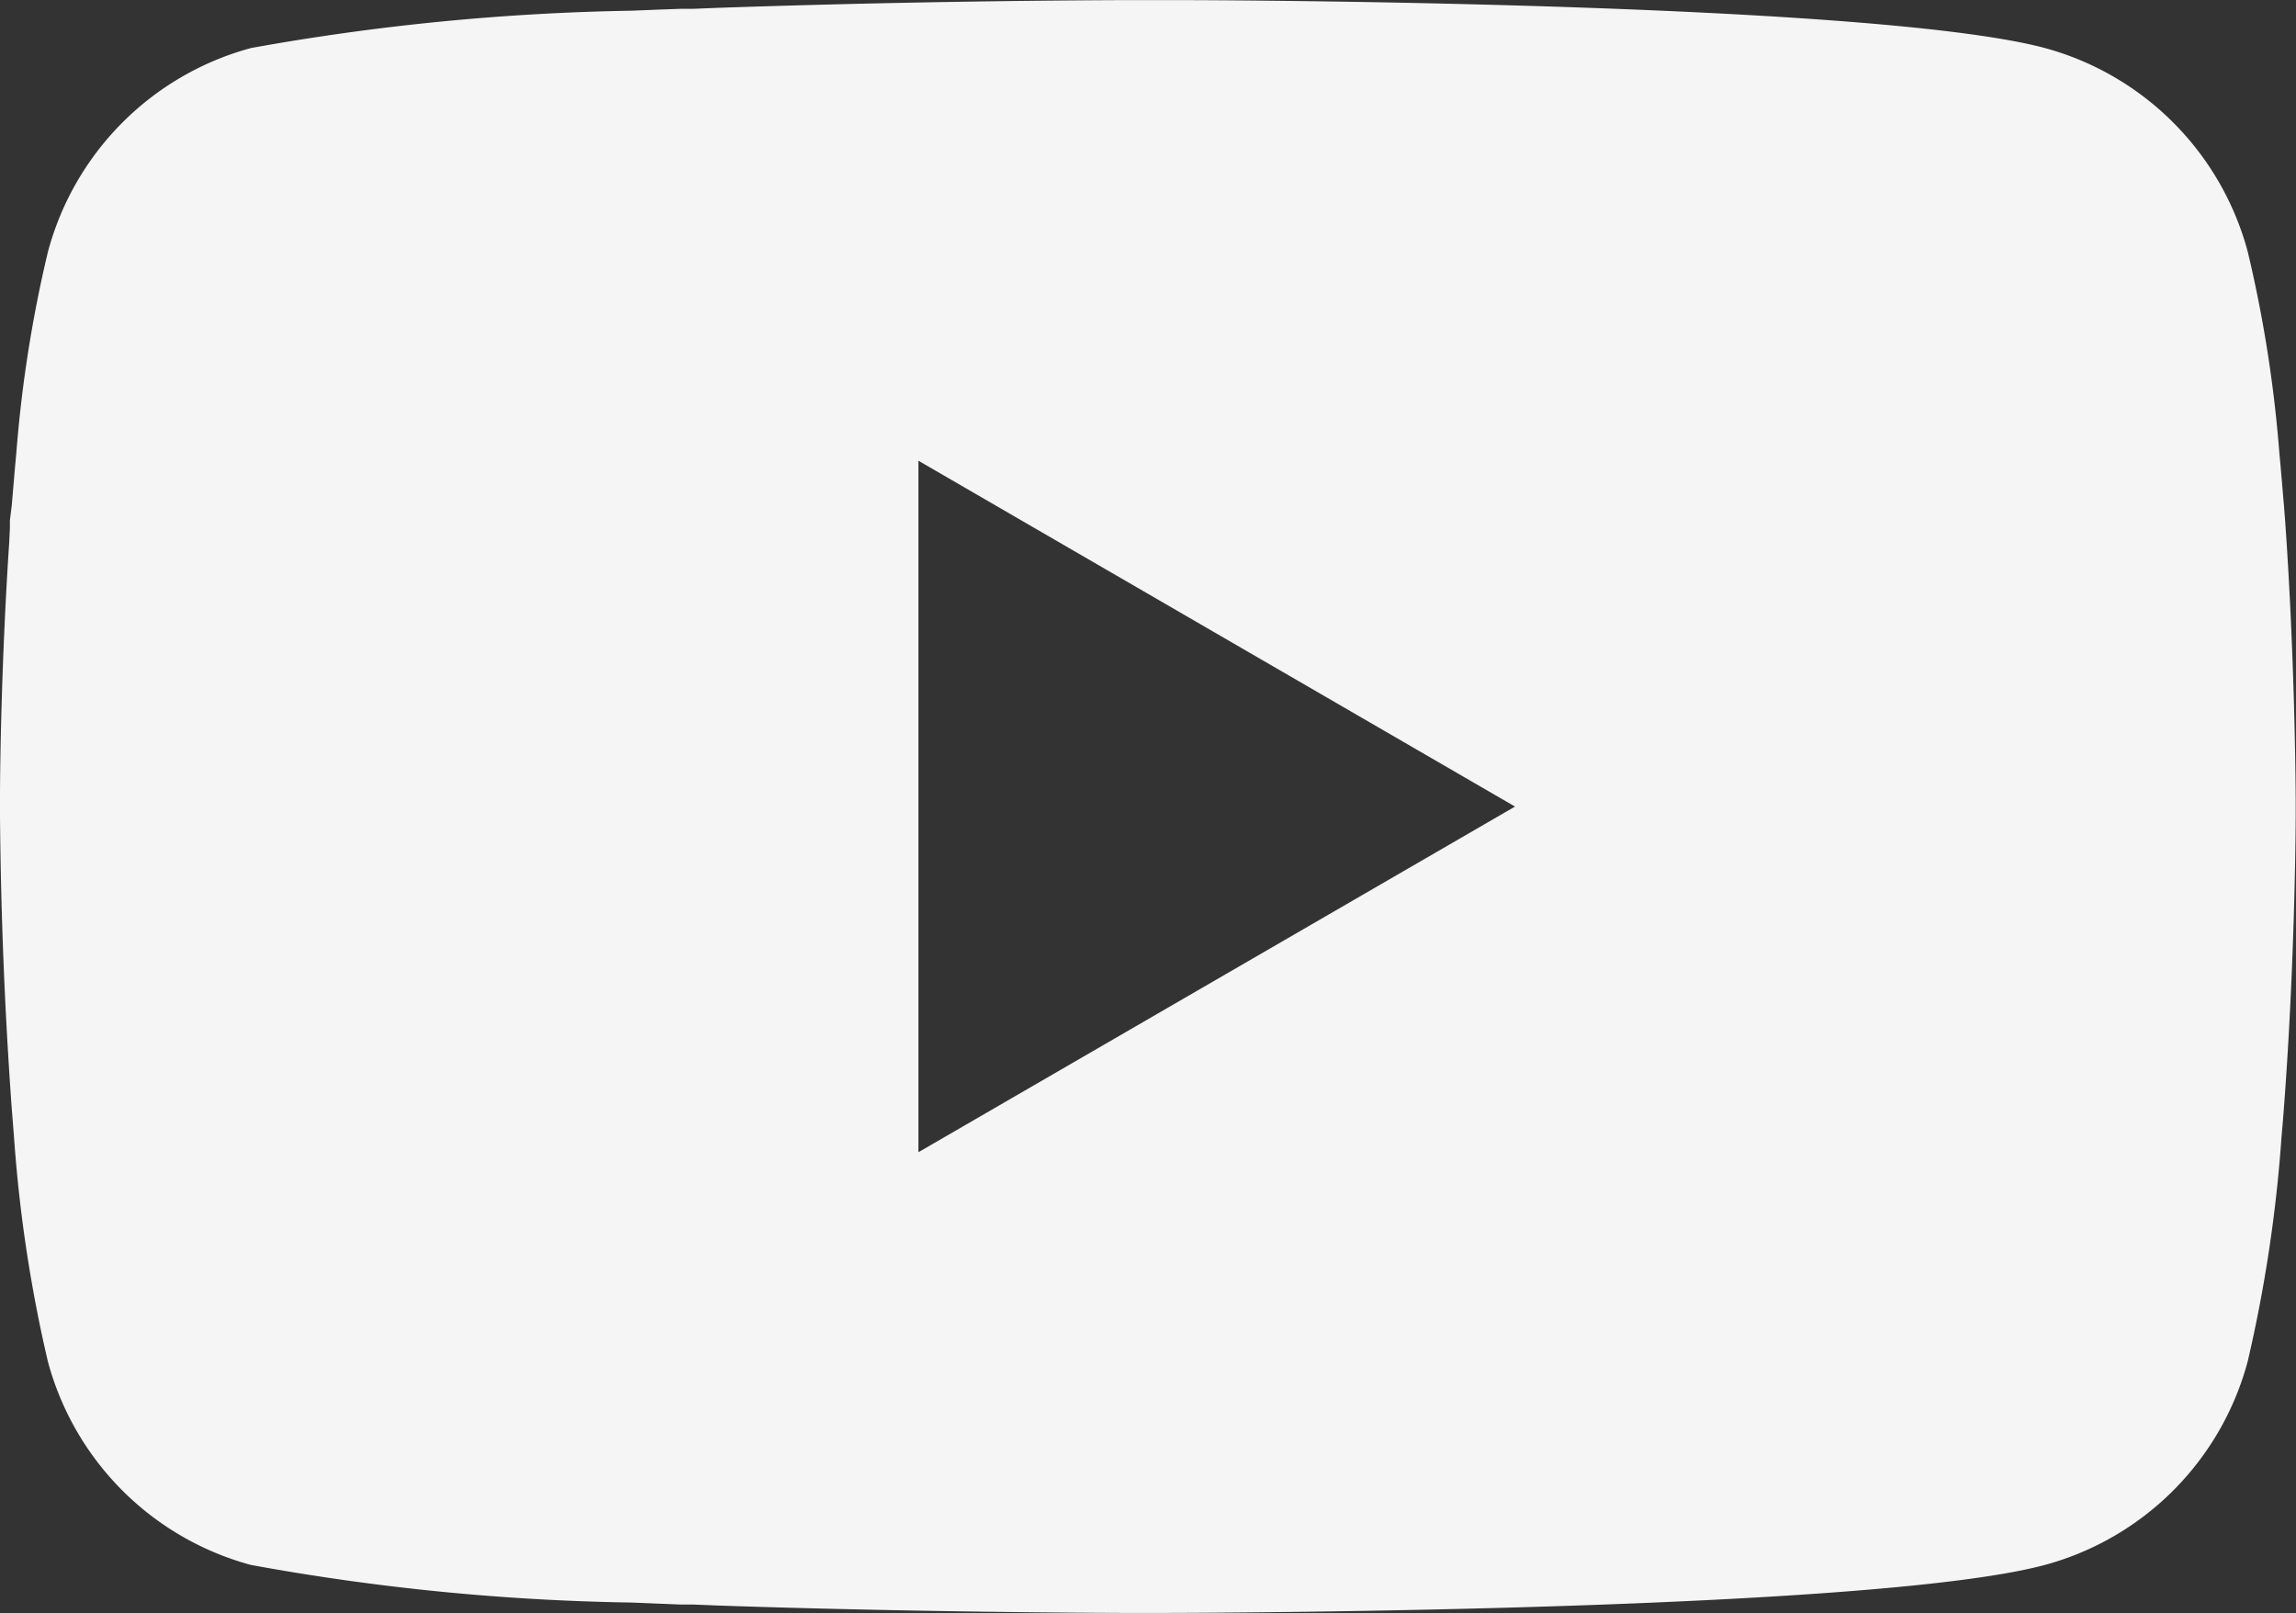 <svg xmlns="http://www.w3.org/2000/svg" width="23.187" height="16.288" viewBox="0 0 23.187 16.288">
  <rect x="0" y="0" width="23.187" height="16.288" fill="#333333" stroke="none"/>
  <path id="youtube" d="M11.668,2H11.8c1.191,0,7.227.048,8.855.485A2.913,2.913,0,0,1,22.7,4.542a13.123,13.123,0,0,1,.319,2.032l.014.151.032.377.012.151c.094,1.325.106,2.565.107,2.836V10.2c0,.281-.014,1.606-.119,2.985l-.012.152-.013.151a14.356,14.356,0,0,1-.341,2.258A2.909,2.909,0,0,1,20.652,17.8c-1.681.452-8.071.484-8.956.485H11.49c-.448,0-2.3-.009-4.242-.075L7,18.2,6.875,18.2l-.248-.01-.248-.01A23.3,23.3,0,0,1,2.533,17.8,2.909,2.909,0,0,1,.483,15.744a14.329,14.329,0,0,1-.341-2.258L.13,13.334l-.012-.151Q.012,11.71,0,10.232v-.178c0-.312.014-1.388.093-2.577L.1,7.328l0-.075L.119,7.1l.032-.377.014-.151A13.1,13.1,0,0,1,.484,4.542,2.909,2.909,0,0,1,2.535,2.484a23.79,23.79,0,0,1,3.846-.377l.246-.01.249-.009.125,0,.248-.01Q9.318,2.008,11.388,2h.28ZM9.275,6.651v6.982l6.025-3.49Z" transform="translate(0 -1.999)" fill="#fff" opacity="0.95"/>
</svg>
